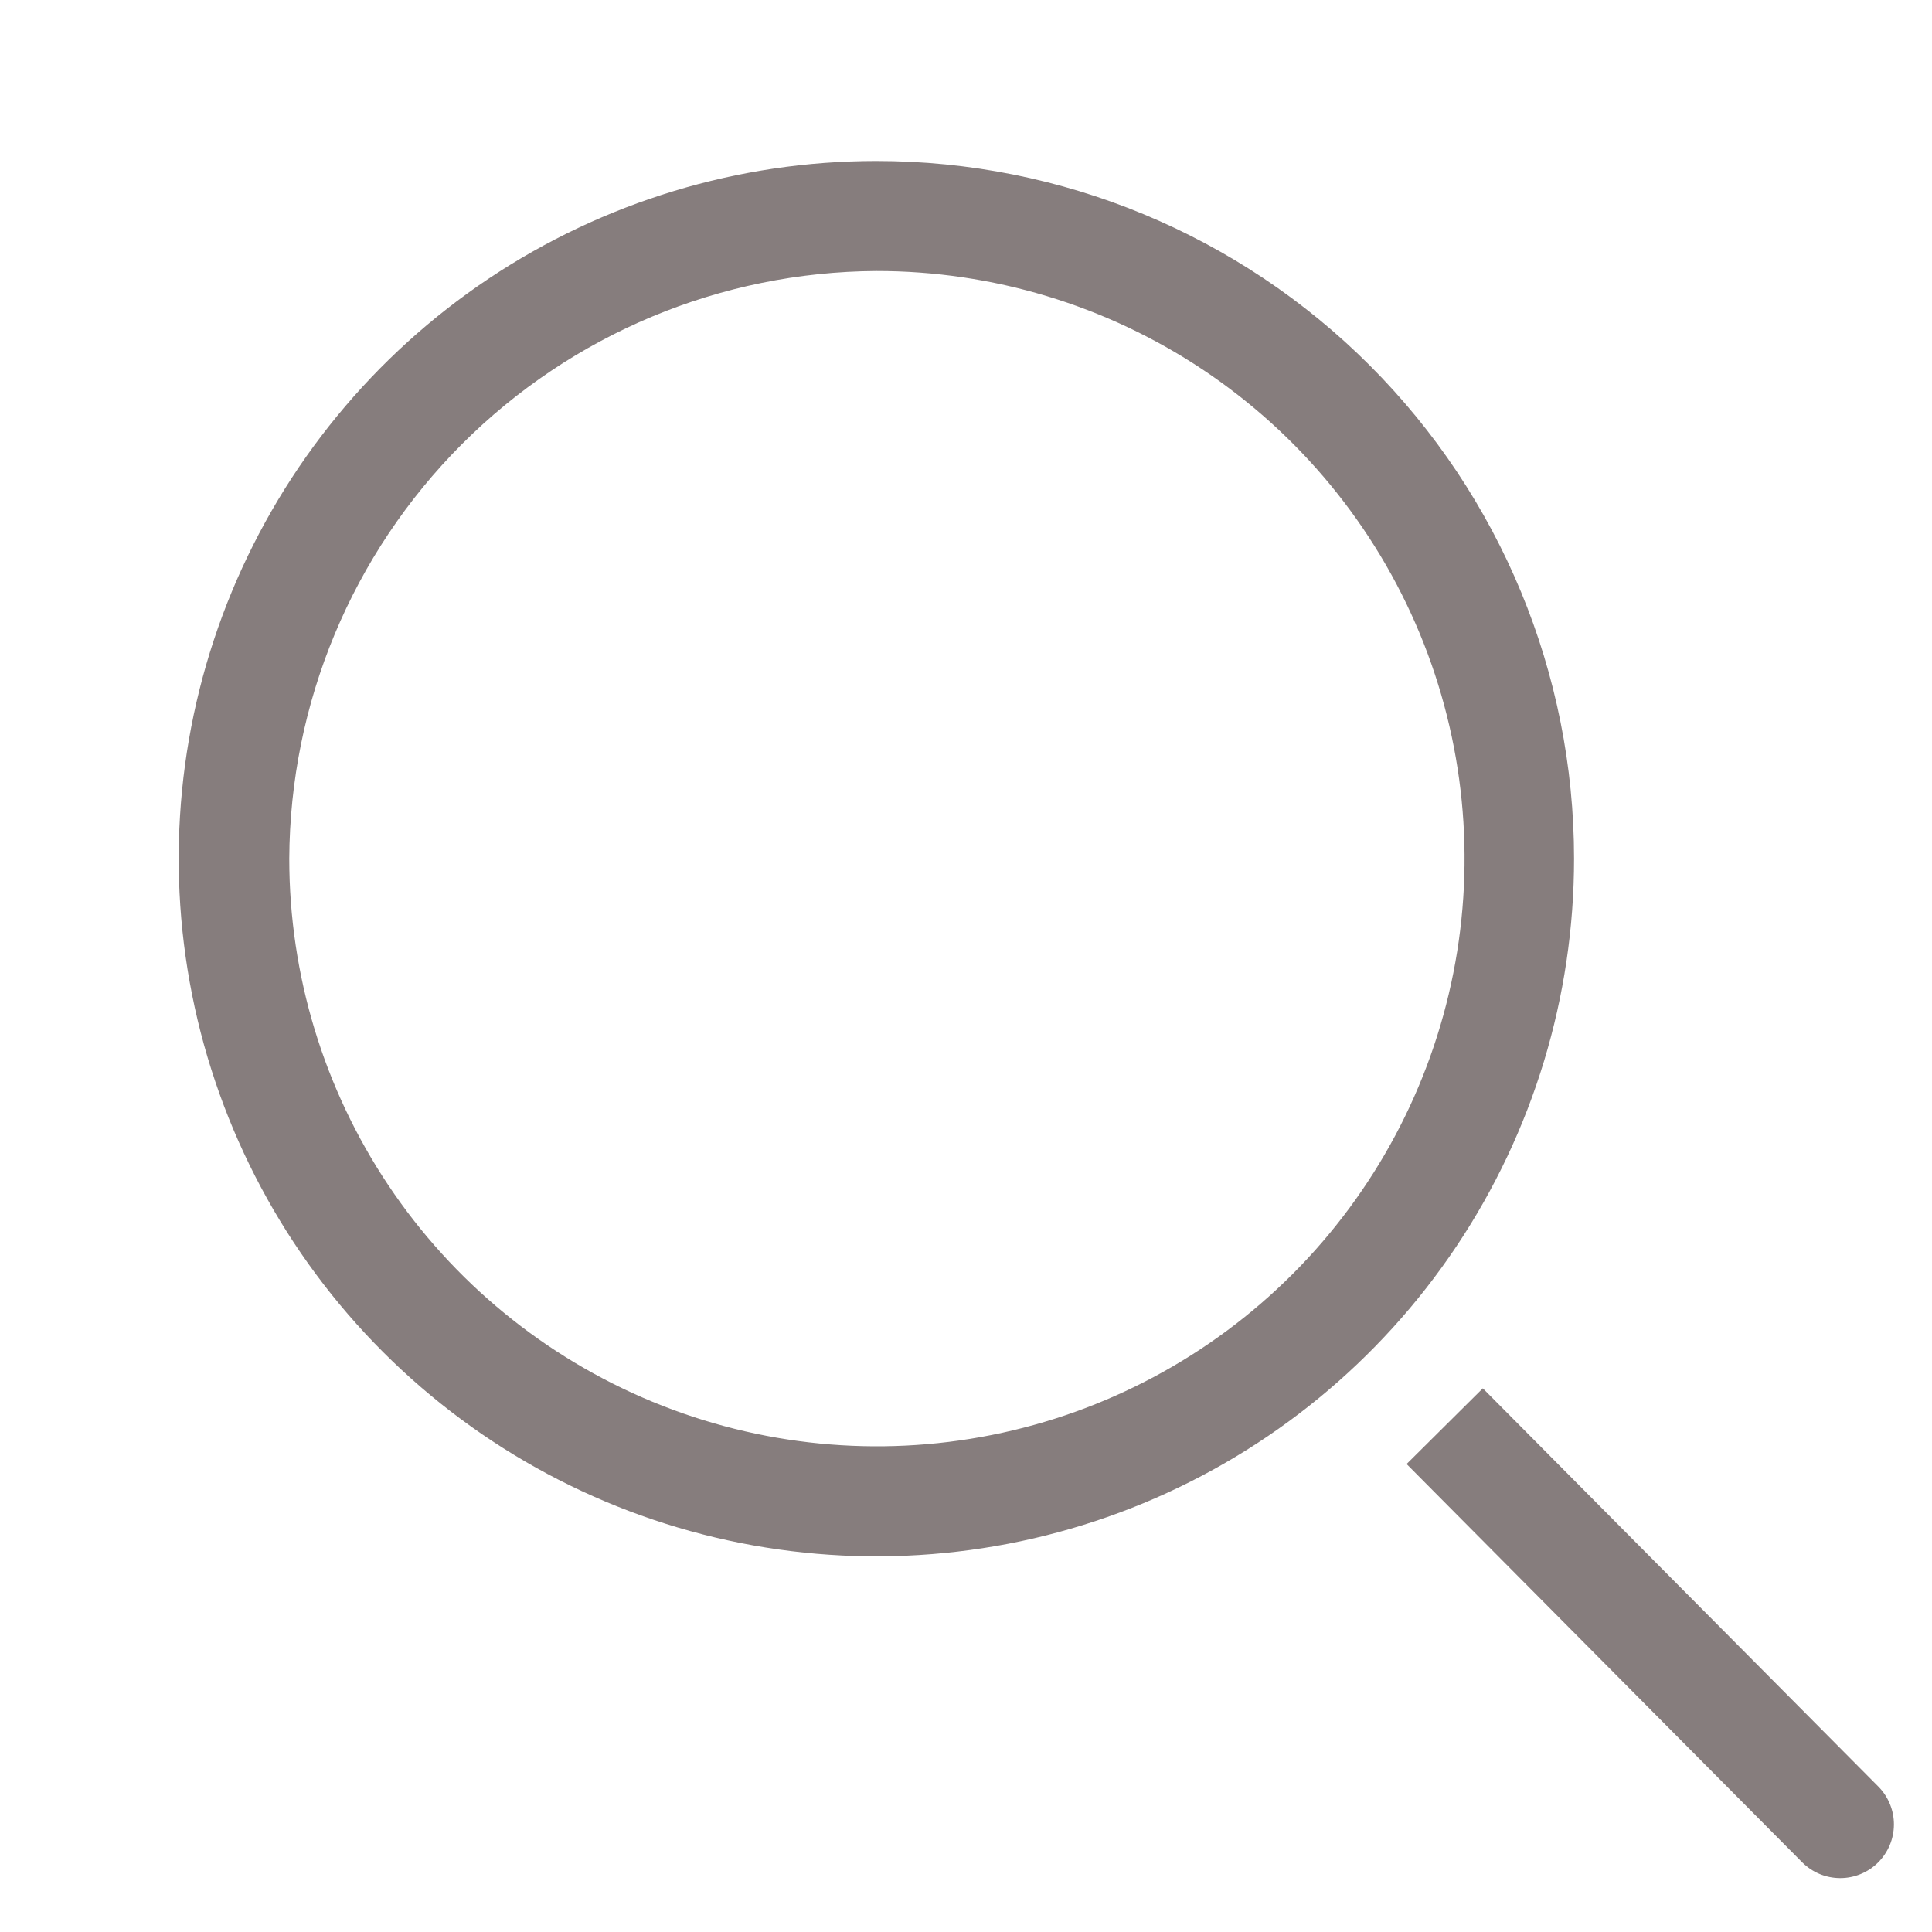 <svg width="58" height="58" viewBox="0 0 58 58" fill="none" xmlns="http://www.w3.org/2000/svg">
<path d="M26.309 8.136C29.799 8.133 33.212 9.165 36.115 11.101C39.018 13.038 41.282 15.792 42.62 19.015C43.957 22.239 44.309 25.786 43.63 29.21C42.951 32.633 41.272 35.778 38.806 38.247C36.339 40.715 33.196 42.397 29.773 43.079C26.351 43.761 22.803 43.413 19.578 42.078C16.354 40.743 13.597 38.482 11.658 35.581C9.719 32.679 8.684 29.268 8.684 25.778C8.705 21.108 10.568 16.636 13.869 13.332C17.169 10.029 21.64 8.162 26.309 8.136ZM26.309 4.833C22.167 4.833 18.118 6.062 14.673 8.363C11.229 10.665 8.545 13.936 6.959 17.763C5.374 21.59 4.959 25.801 5.767 29.864C6.576 33.927 8.57 37.659 11.499 40.588C14.429 43.517 18.161 45.512 22.223 46.32C26.286 47.128 30.497 46.713 34.325 45.128C38.152 43.543 41.423 40.858 43.724 37.414C46.026 33.97 47.254 29.92 47.254 25.778C47.254 20.223 45.047 14.896 41.119 10.968C37.192 7.04 31.864 4.833 26.309 4.833Z" fill="#867D7D"/>
<path d="M56.389 53.634L44.515 41.679L42.227 43.951L54.101 55.906C54.25 56.056 54.428 56.175 54.623 56.257C54.818 56.339 55.028 56.381 55.239 56.382C55.451 56.383 55.661 56.342 55.857 56.261C56.053 56.181 56.231 56.063 56.381 55.914C56.531 55.764 56.65 55.587 56.732 55.392C56.814 55.197 56.856 54.987 56.857 54.775C56.858 54.564 56.817 54.354 56.736 54.158C56.656 53.962 56.538 53.784 56.389 53.634Z" fill="#867D7D"/>
</svg>
